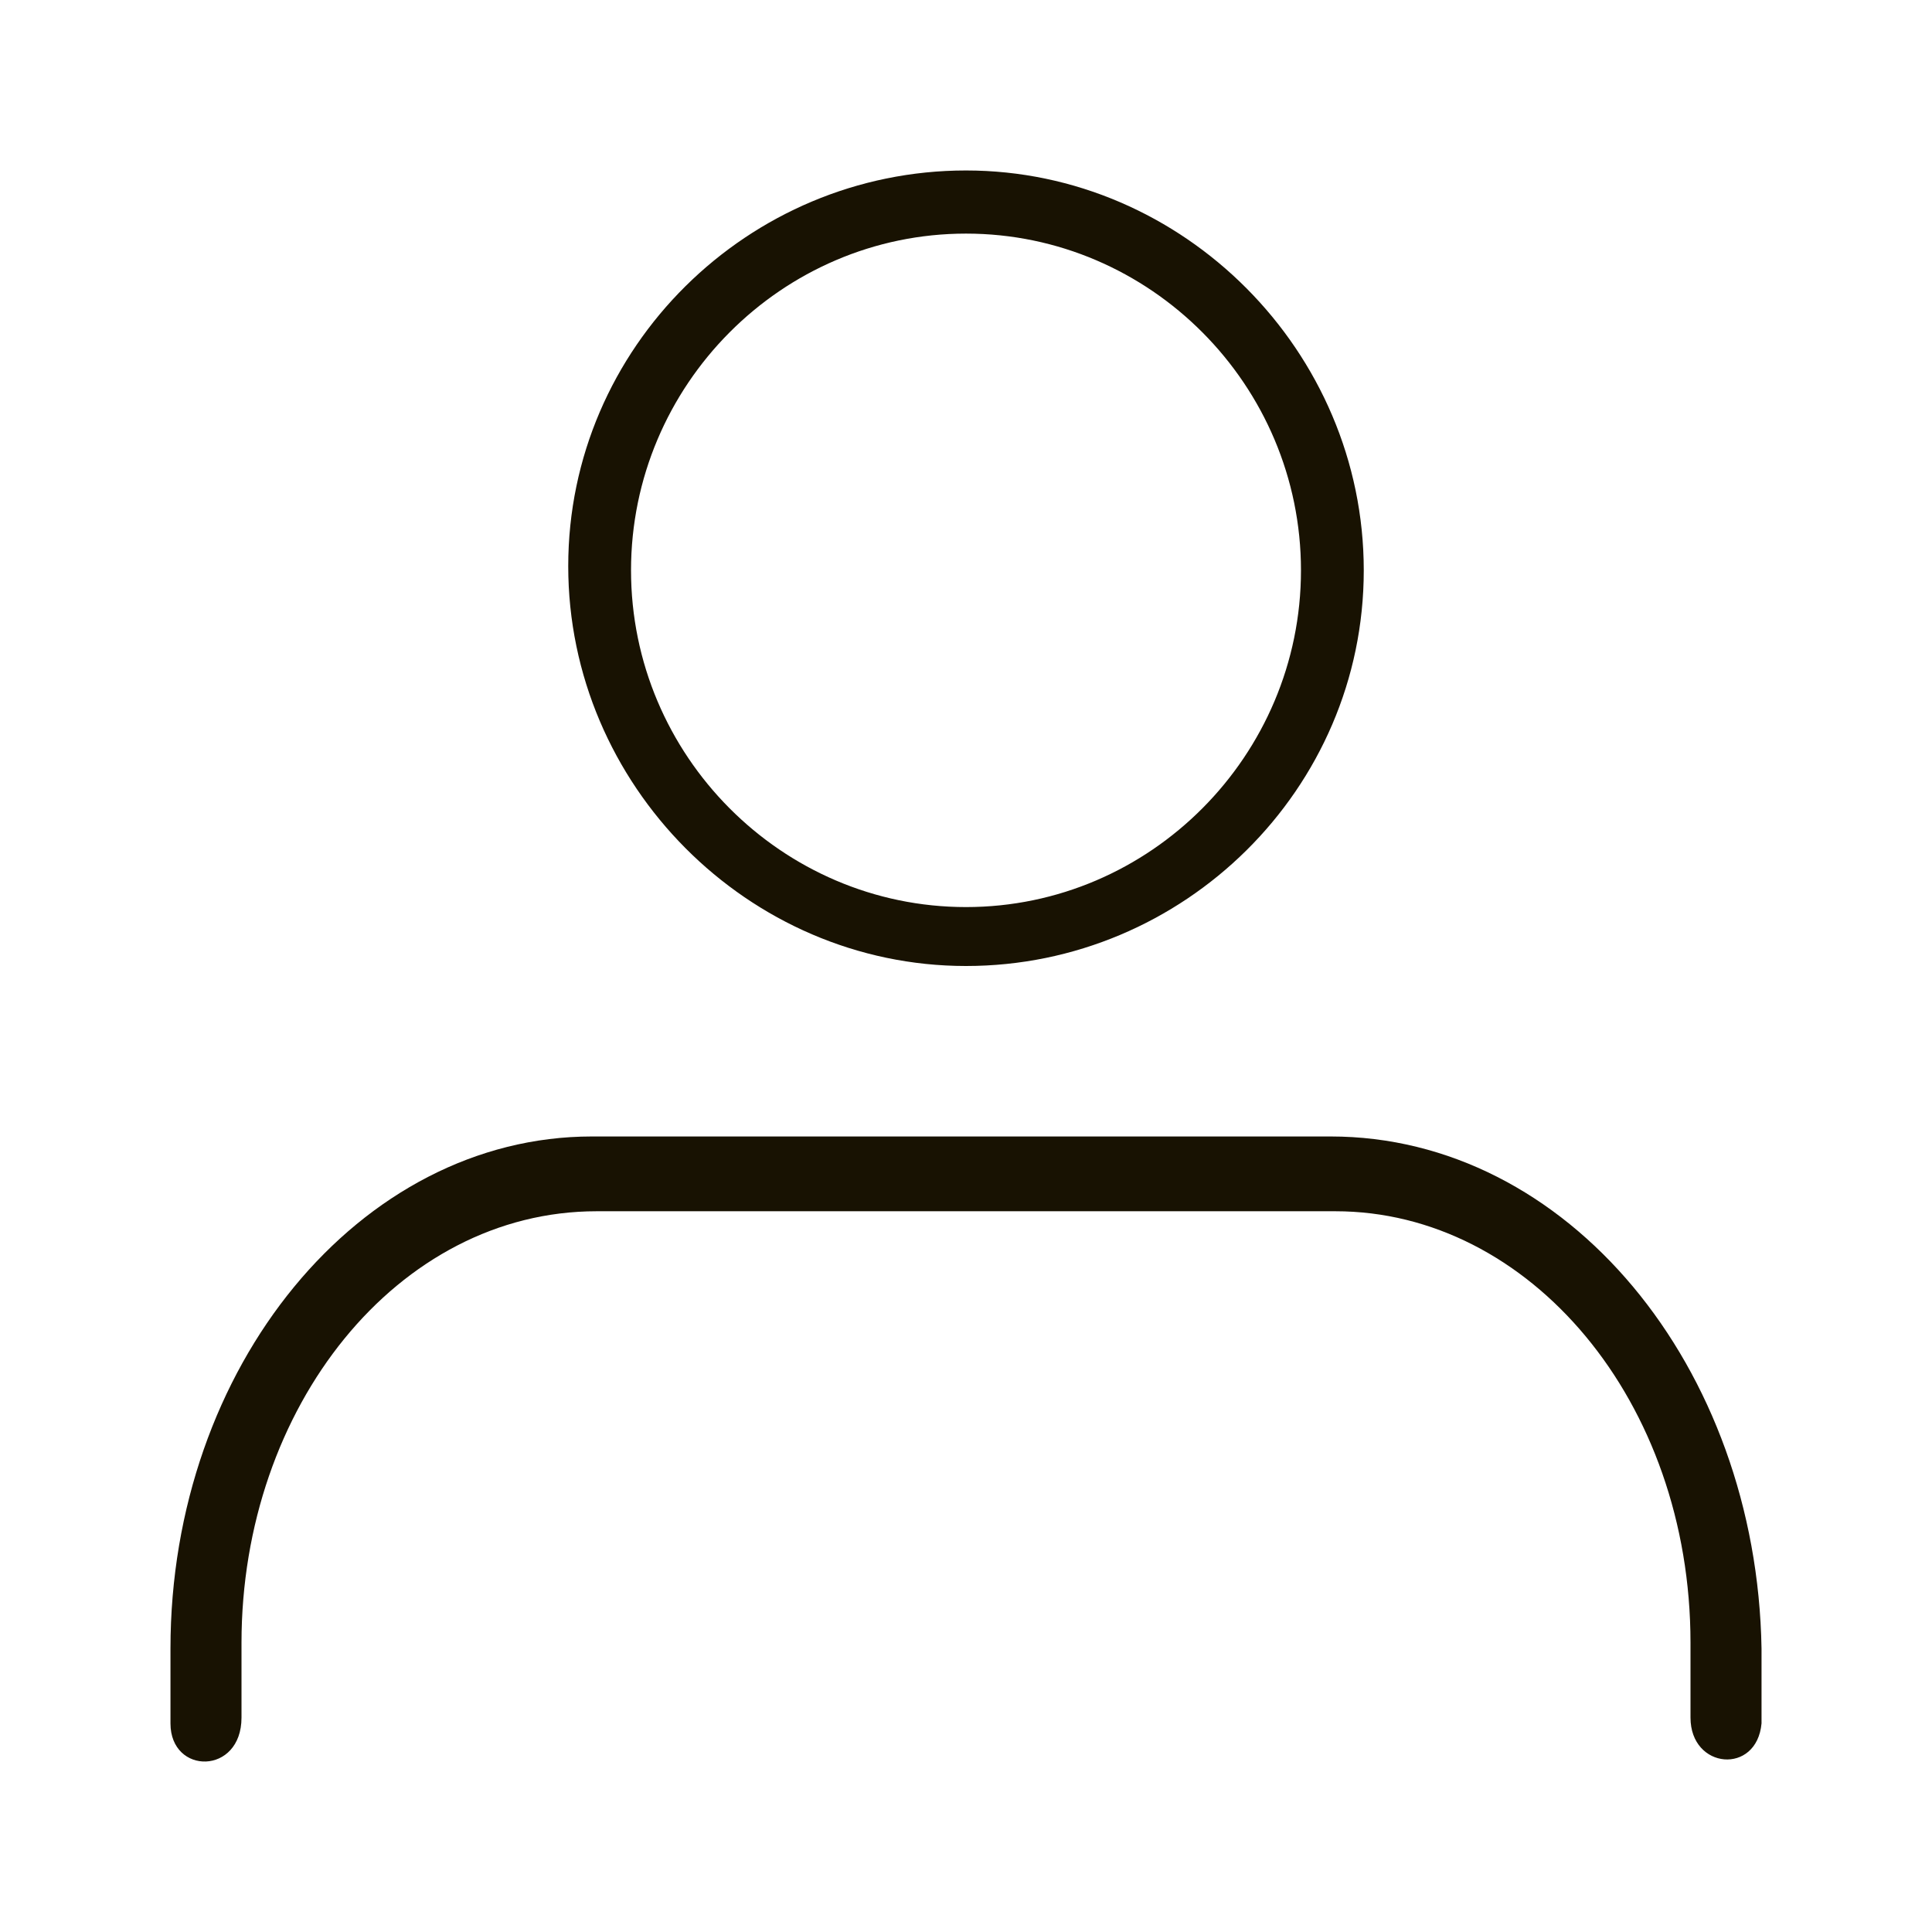 <svg width="34" height="34" viewBox="0 0 34 34" fill="none" xmlns="http://www.w3.org/2000/svg">
<path d="M17 17C20.831 17 24 13.889 24 10.037C24 6.185 20.831 3 17 3C13.168 3 10 6.111 10 9.963C10 13.815 13.168 17 17 17ZM17 4.111C20.242 4.111 22.895 6.778 22.895 10.037C22.895 13.296 20.242 15.963 17 15.963C13.758 15.963 11.105 13.296 11.105 10.037C11.105 6.778 13.758 4.111 17 4.111Z" fill="#181202"/>
<path d="M23.417 20H16.917H10.417C6.333 20 3 24.05 3 29.012V30.329C3 31.24 4.25 31.24 4.25 30.227V28.911C4.25 24.759 7 21.316 10.5 21.316H17H23.5C26.917 21.316 29.75 24.658 29.75 28.911V30.227C29.75 31.139 30.917 31.24 31 30.329V29.012C30.917 24.05 27.583 20 23.417 20Z" fill="#181202"/>
</svg>

